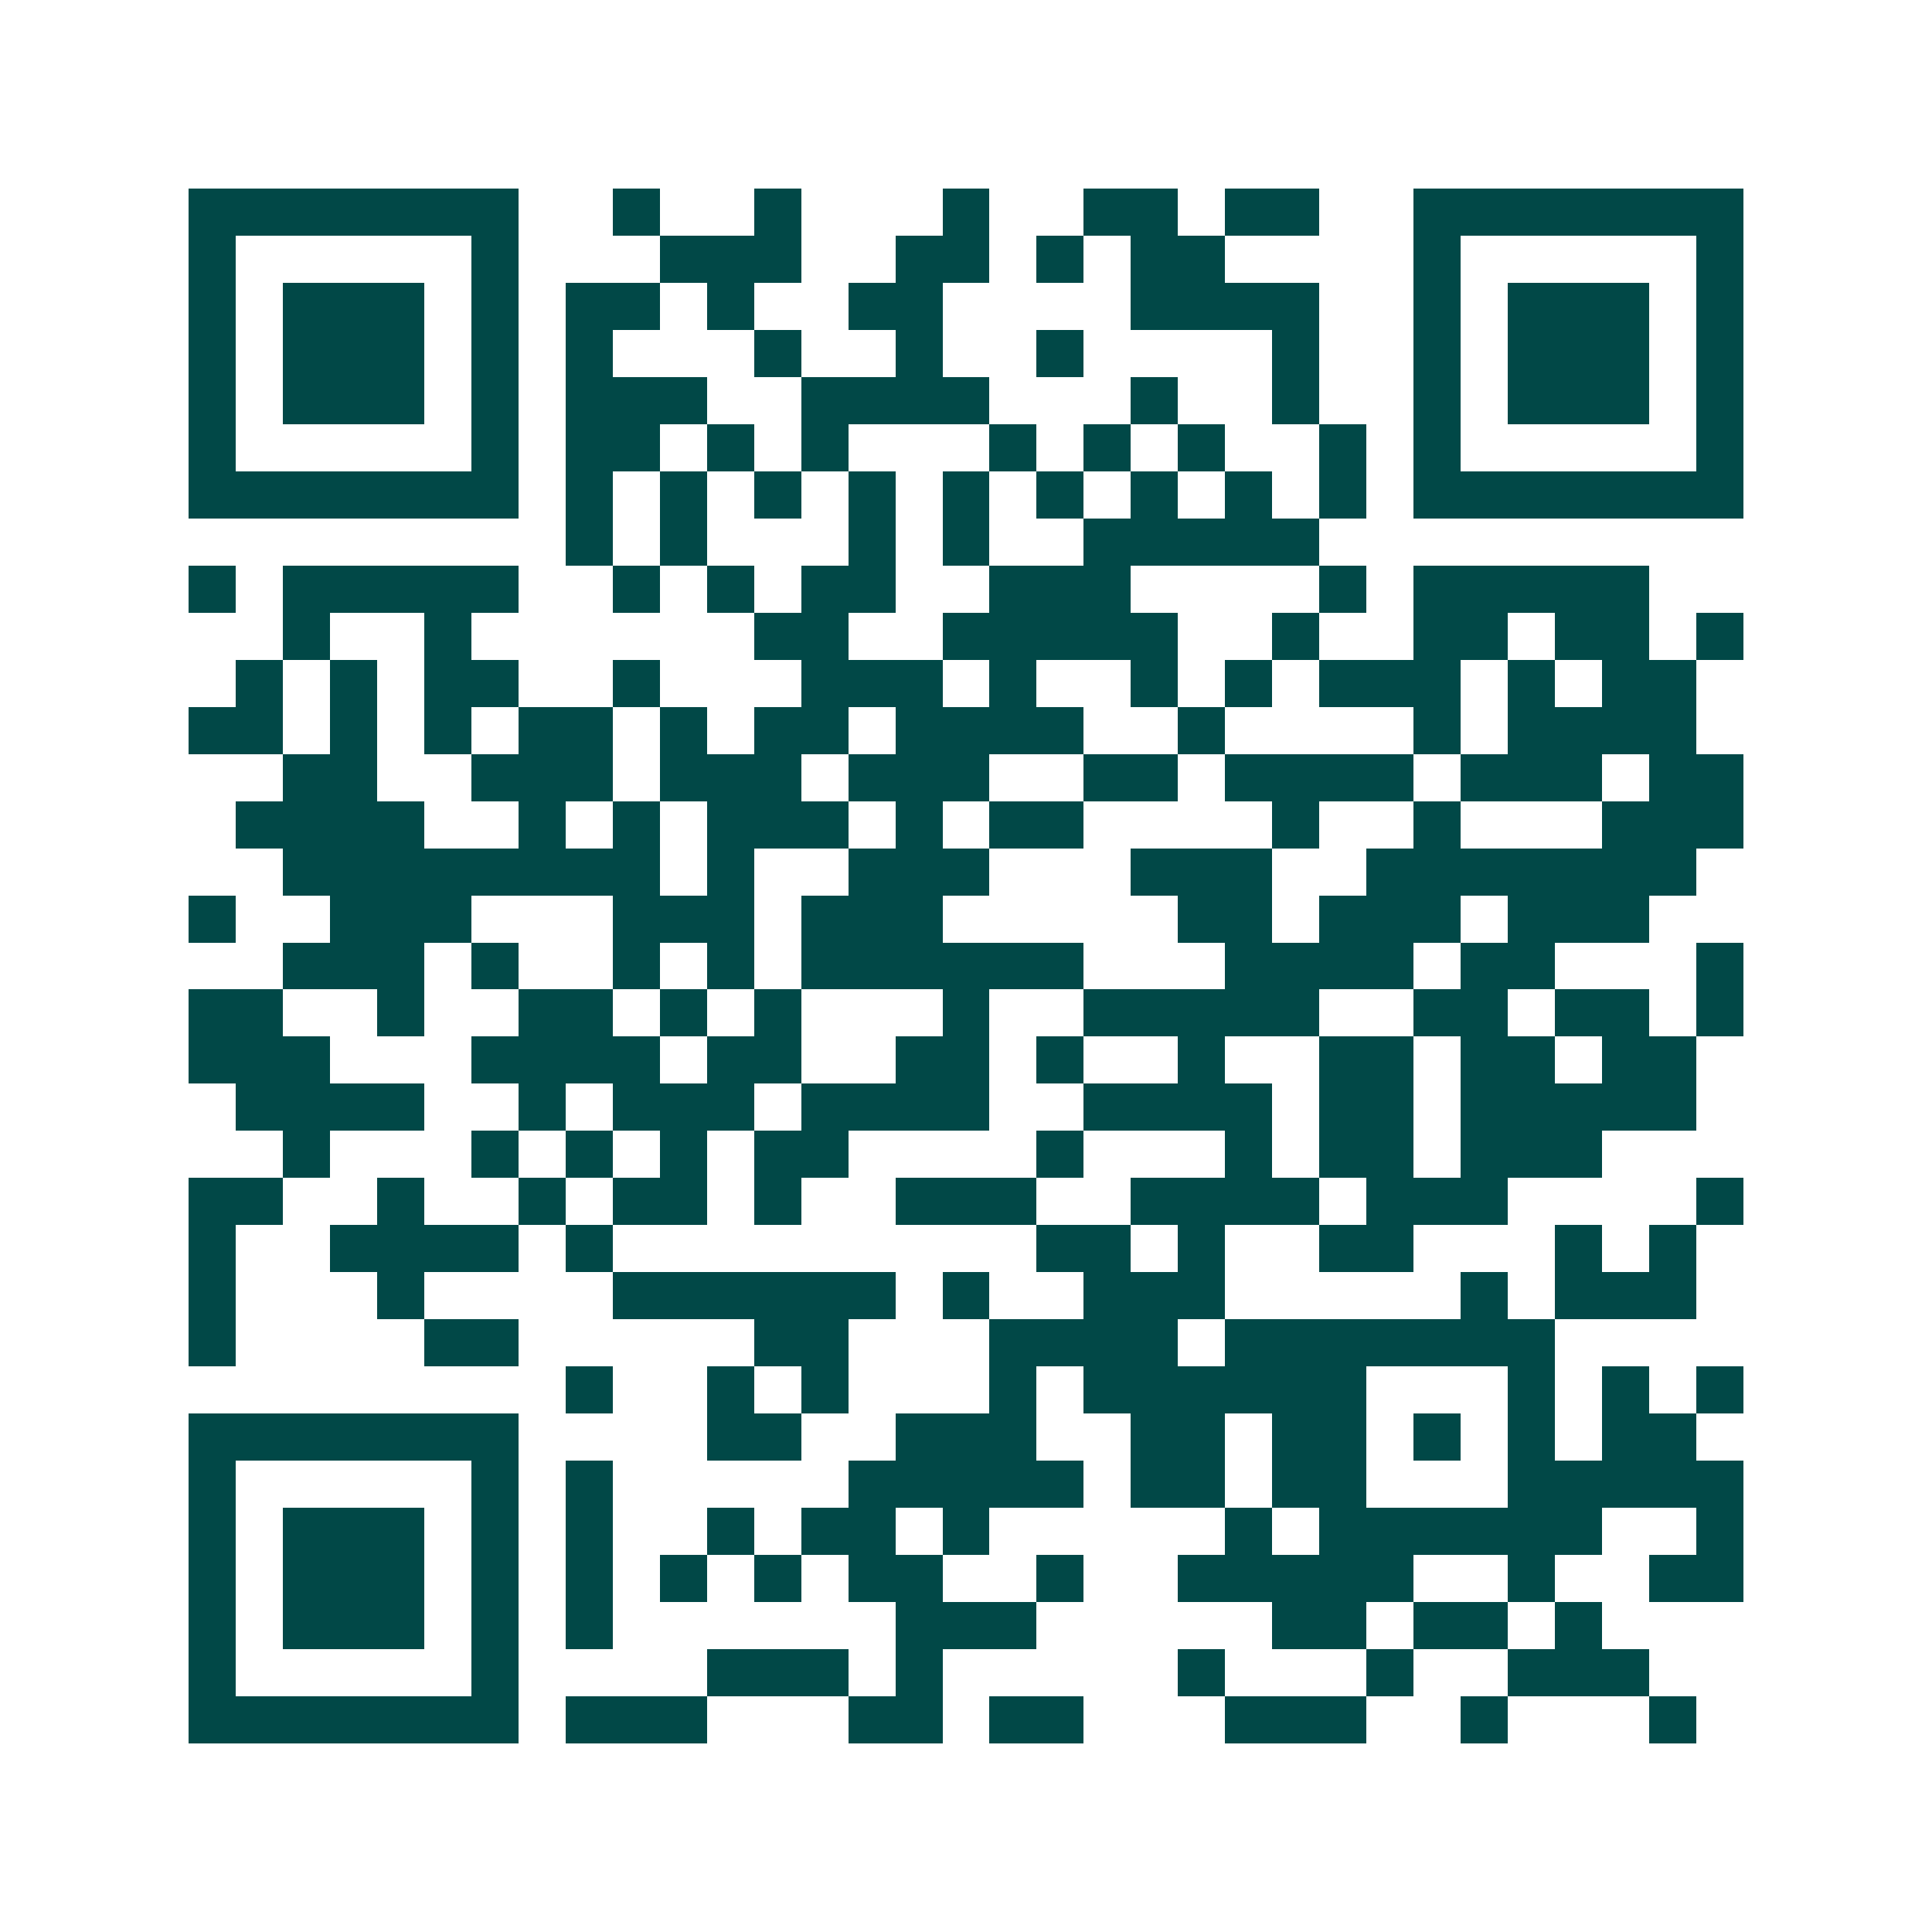 <svg xmlns="http://www.w3.org/2000/svg" width="200" height="200" viewBox="0 0 41 41" shape-rendering="crispEdges"><path fill="#ffffff" d="M0 0h41v41H0z"/><path stroke="#014847" d="M4 4.5h7m2 0h1m2 0h1m3 0h1m2 0h2m1 0h2m2 0h7M4 5.5h1m5 0h1m3 0h3m2 0h2m1 0h1m1 0h2m4 0h1m5 0h1M4 6.5h1m1 0h3m1 0h1m1 0h2m1 0h1m2 0h2m4 0h4m2 0h1m1 0h3m1 0h1M4 7.5h1m1 0h3m1 0h1m1 0h1m3 0h1m2 0h1m2 0h1m4 0h1m2 0h1m1 0h3m1 0h1M4 8.5h1m1 0h3m1 0h1m1 0h3m2 0h4m3 0h1m2 0h1m2 0h1m1 0h3m1 0h1M4 9.5h1m5 0h1m1 0h2m1 0h1m1 0h1m3 0h1m1 0h1m1 0h1m2 0h1m1 0h1m5 0h1M4 10.5h7m1 0h1m1 0h1m1 0h1m1 0h1m1 0h1m1 0h1m1 0h1m1 0h1m1 0h1m1 0h7M12 11.5h1m1 0h1m3 0h1m1 0h1m2 0h5M4 12.5h1m1 0h5m2 0h1m1 0h1m1 0h2m2 0h3m4 0h1m1 0h5M6 13.5h1m2 0h1m6 0h2m2 0h5m2 0h1m2 0h2m1 0h2m1 0h1M5 14.5h1m1 0h1m1 0h2m2 0h1m3 0h3m1 0h1m2 0h1m1 0h1m1 0h3m1 0h1m1 0h2M4 15.5h2m1 0h1m1 0h1m1 0h2m1 0h1m1 0h2m1 0h4m2 0h1m4 0h1m1 0h4M6 16.5h2m2 0h3m1 0h3m1 0h3m2 0h2m1 0h4m1 0h3m1 0h2M5 17.5h4m2 0h1m1 0h1m1 0h3m1 0h1m1 0h2m4 0h1m2 0h1m3 0h3M6 18.5h8m1 0h1m2 0h3m3 0h3m2 0h7M4 19.5h1m2 0h3m3 0h3m1 0h3m5 0h2m1 0h3m1 0h3M6 20.5h3m1 0h1m2 0h1m1 0h1m1 0h6m3 0h4m1 0h2m3 0h1M4 21.5h2m2 0h1m2 0h2m1 0h1m1 0h1m3 0h1m2 0h5m2 0h2m1 0h2m1 0h1M4 22.5h3m3 0h4m1 0h2m2 0h2m1 0h1m2 0h1m2 0h2m1 0h2m1 0h2M5 23.5h4m2 0h1m1 0h3m1 0h4m2 0h4m1 0h2m1 0h5M6 24.5h1m3 0h1m1 0h1m1 0h1m1 0h2m4 0h1m3 0h1m1 0h2m1 0h3M4 25.5h2m2 0h1m2 0h1m1 0h2m1 0h1m2 0h3m2 0h4m1 0h3m4 0h1M4 26.5h1m2 0h4m1 0h1m9 0h2m1 0h1m2 0h2m3 0h1m1 0h1M4 27.5h1m3 0h1m4 0h6m1 0h1m2 0h3m5 0h1m1 0h3M4 28.5h1m4 0h2m5 0h2m3 0h4m1 0h7M12 29.5h1m2 0h1m1 0h1m3 0h1m1 0h6m3 0h1m1 0h1m1 0h1M4 30.5h7m4 0h2m2 0h3m2 0h2m1 0h2m1 0h1m1 0h1m1 0h2M4 31.5h1m5 0h1m1 0h1m5 0h5m1 0h2m1 0h2m3 0h5M4 32.5h1m1 0h3m1 0h1m1 0h1m2 0h1m1 0h2m1 0h1m5 0h1m1 0h6m2 0h1M4 33.5h1m1 0h3m1 0h1m1 0h1m1 0h1m1 0h1m1 0h2m2 0h1m2 0h5m2 0h1m2 0h2M4 34.5h1m1 0h3m1 0h1m1 0h1m6 0h3m5 0h2m1 0h2m1 0h1M4 35.5h1m5 0h1m4 0h3m1 0h1m5 0h1m3 0h1m2 0h3M4 36.5h7m1 0h3m3 0h2m1 0h2m3 0h3m2 0h1m3 0h1"/></svg>
